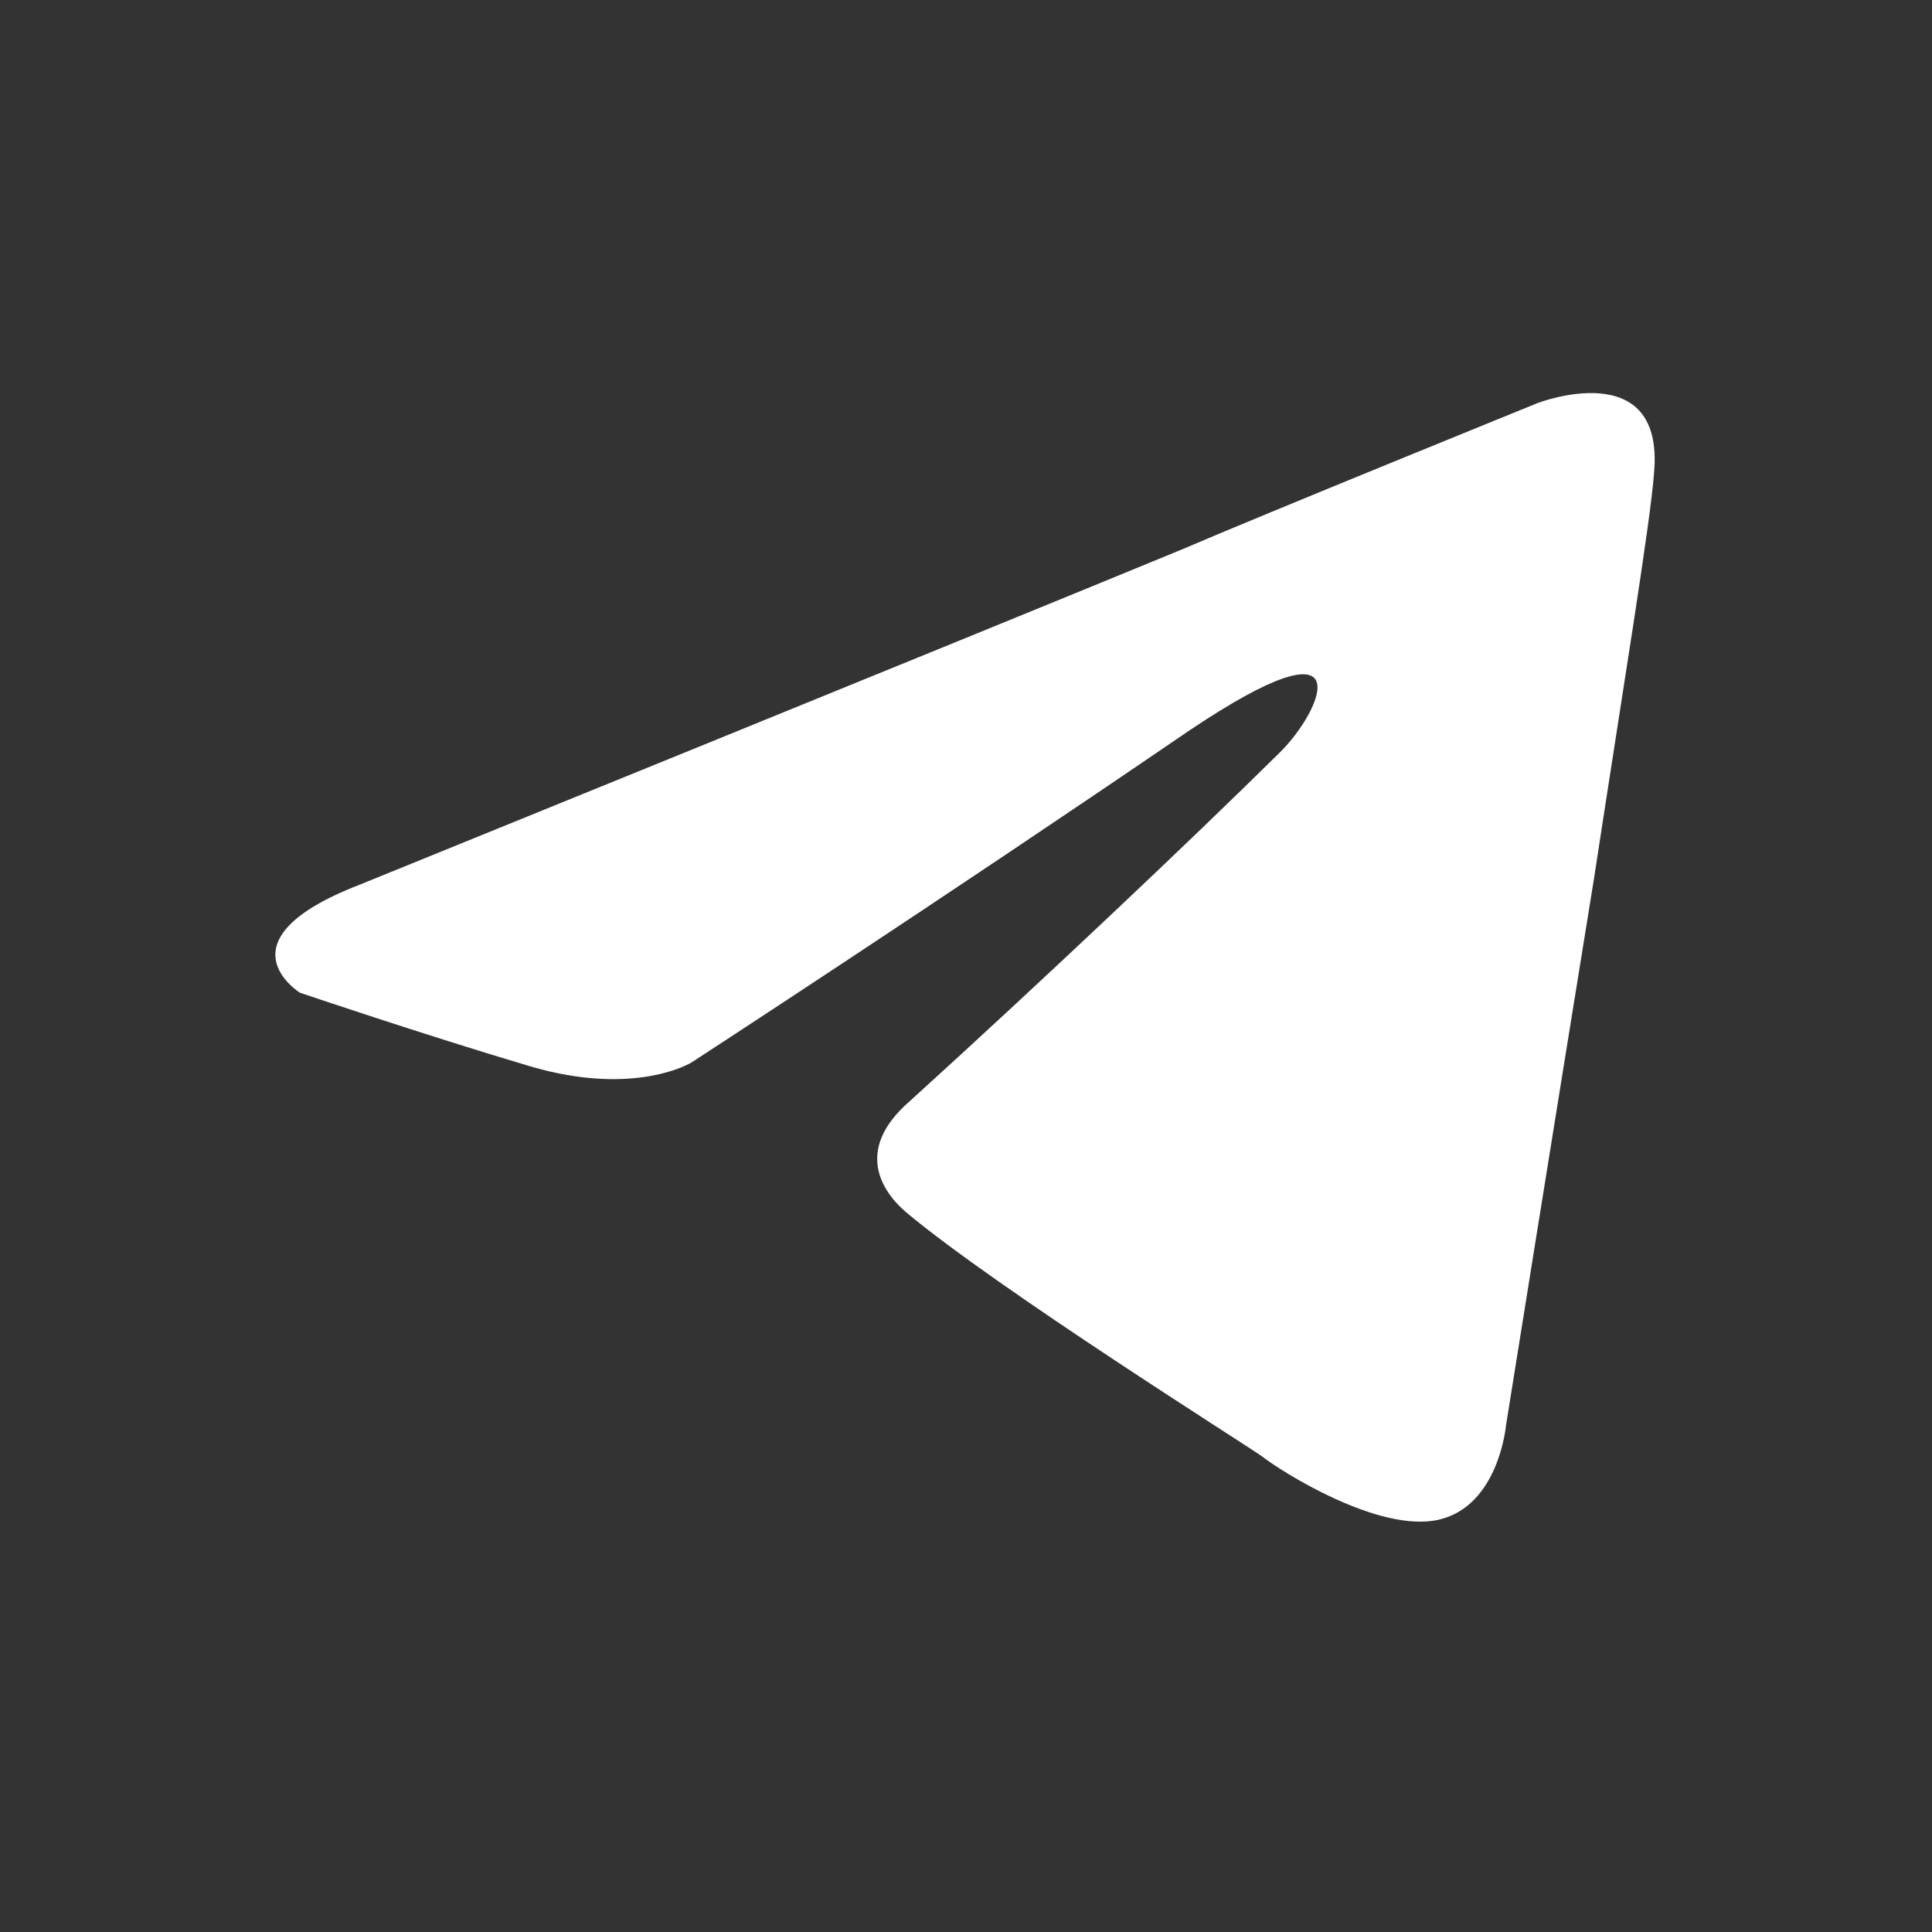 <svg width="30" height="30" viewBox="0 0 30 30" fill="none" xmlns="http://www.w3.org/2000/svg">
<rect x="0" y="0" width="30" height="30" fill="#333333" stroke="none"/>
<g id="socials ic">
<path id="Vector" d="M5.589 13.736C5.589 13.736 15.062 9.889 18.347 8.534C19.607 7.992 23.878 6.258 23.878 6.258C23.878 6.258 25.849 5.5 25.684 7.342C25.63 8.1 25.192 10.755 24.754 13.627C24.096 17.691 23.385 22.134 23.385 22.134C23.385 22.134 23.275 23.38 22.344 23.597C21.413 23.814 19.88 22.838 19.607 22.622C19.387 22.459 15.5 20.021 14.076 18.829C13.693 18.504 13.255 17.853 14.131 17.095C16.102 15.307 18.456 13.085 19.88 11.677C20.537 11.026 21.194 9.509 18.456 11.351C14.569 14.006 10.736 16.499 10.736 16.499C10.736 16.499 9.86 17.041 8.217 16.553C6.574 16.065 4.658 15.415 4.658 15.415C4.658 15.415 3.344 14.602 5.589 13.736Z" fill="white"/>
</g>
</svg>
